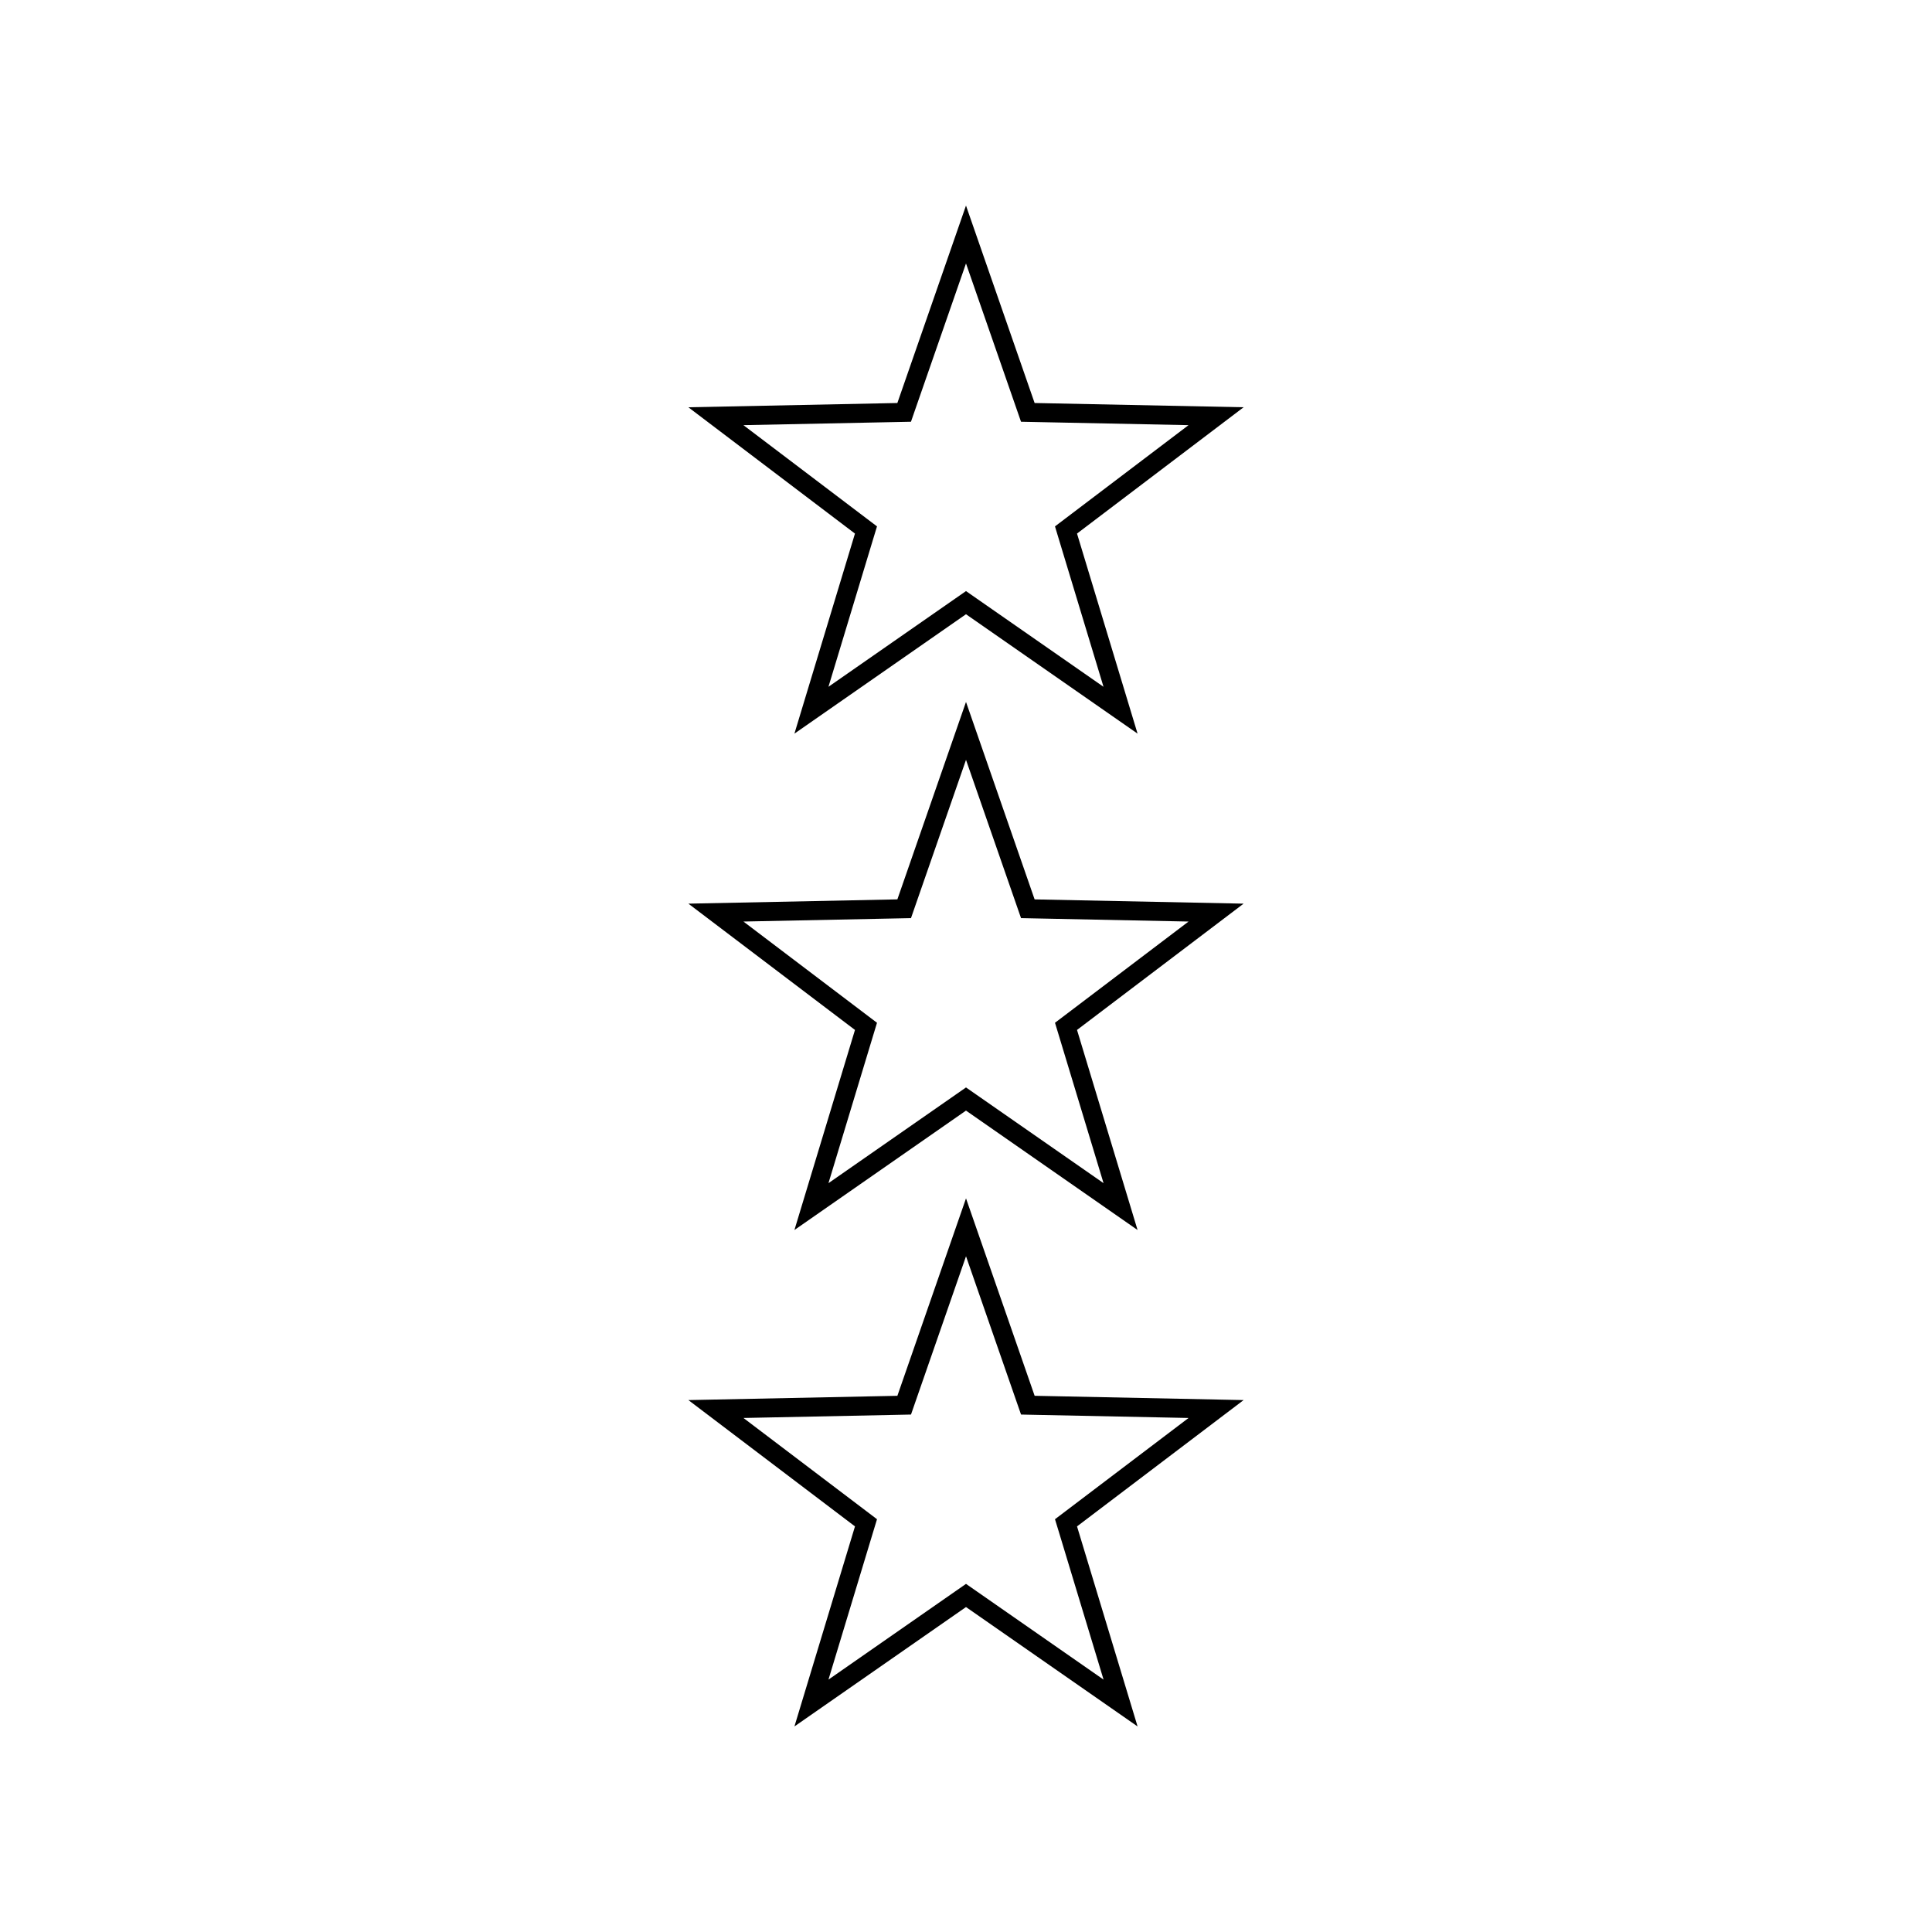 <?xml version="1.0" encoding="UTF-8"?>
<!-- Uploaded to: ICON Repo, www.svgrepo.com, Generator: ICON Repo Mixer Tools -->
<svg fill="#000000" width="800px" height="800px" version="1.1" viewBox="144 144 512 512" xmlns="http://www.w3.org/2000/svg">
 <g>
  <path d="m354.53 338.42 45.469-31.641 45.469 31.641-16.047-53.02 44.148-33.473-55.383-1.125-18.188-52.324-18.188 52.324-55.383 1.129 44.148 33.473zm-13.516-81.75 40.895-0.832 3.508-0.07 1.148-3.316 13.434-38.633 13.43 38.633 1.152 3.316 3.5 0.07 40.895 0.832-32.602 24.711-2.793 2.117 1.012 3.356 11.848 39.152-33.574-23.363-2.867-2-2.875 2-33.574 23.363 11.844-39.152 1.02-3.356-2.797-2.117z"/>
  <path d="m400 330.02-18.188 52.324-55.383 1.133 44.148 33.469-16.047 53.02 45.469-31.645 45.469 31.645-16.047-53.02 44.148-33.469-55.383-1.129zm26.379 82.906-2.797 2.117 1.02 3.359 11.848 39.145-33.574-23.363-2.875-2-2.875 2.004-33.574 23.363 11.844-39.145 1.02-3.359-2.797-2.117-32.598-24.711 40.895-0.836 3.508-0.074 1.148-3.309 13.43-38.633 13.43 38.633 1.152 3.309 3.5 0.074 40.895 0.836z"/>
  <path d="m418.19 513.9-18.188-52.32-18.188 52.324-55.383 1.133 44.148 33.473-16.047 53.016 45.469-31.641 45.469 31.641-16.047-53.016 44.148-33.473zm6.418 36.07 11.848 39.145-33.574-23.367-2.879-2.004-2.875 2-33.574 23.367 11.844-39.145 1.02-3.356-2.797-2.121-32.598-24.711 40.895-0.836 3.508-0.074 1.148-3.309 13.43-38.633 13.43 38.633 1.152 3.309 3.5 0.074 40.895 0.836-32.602 24.711-2.797 2.121z"/>
 </g>
</svg>